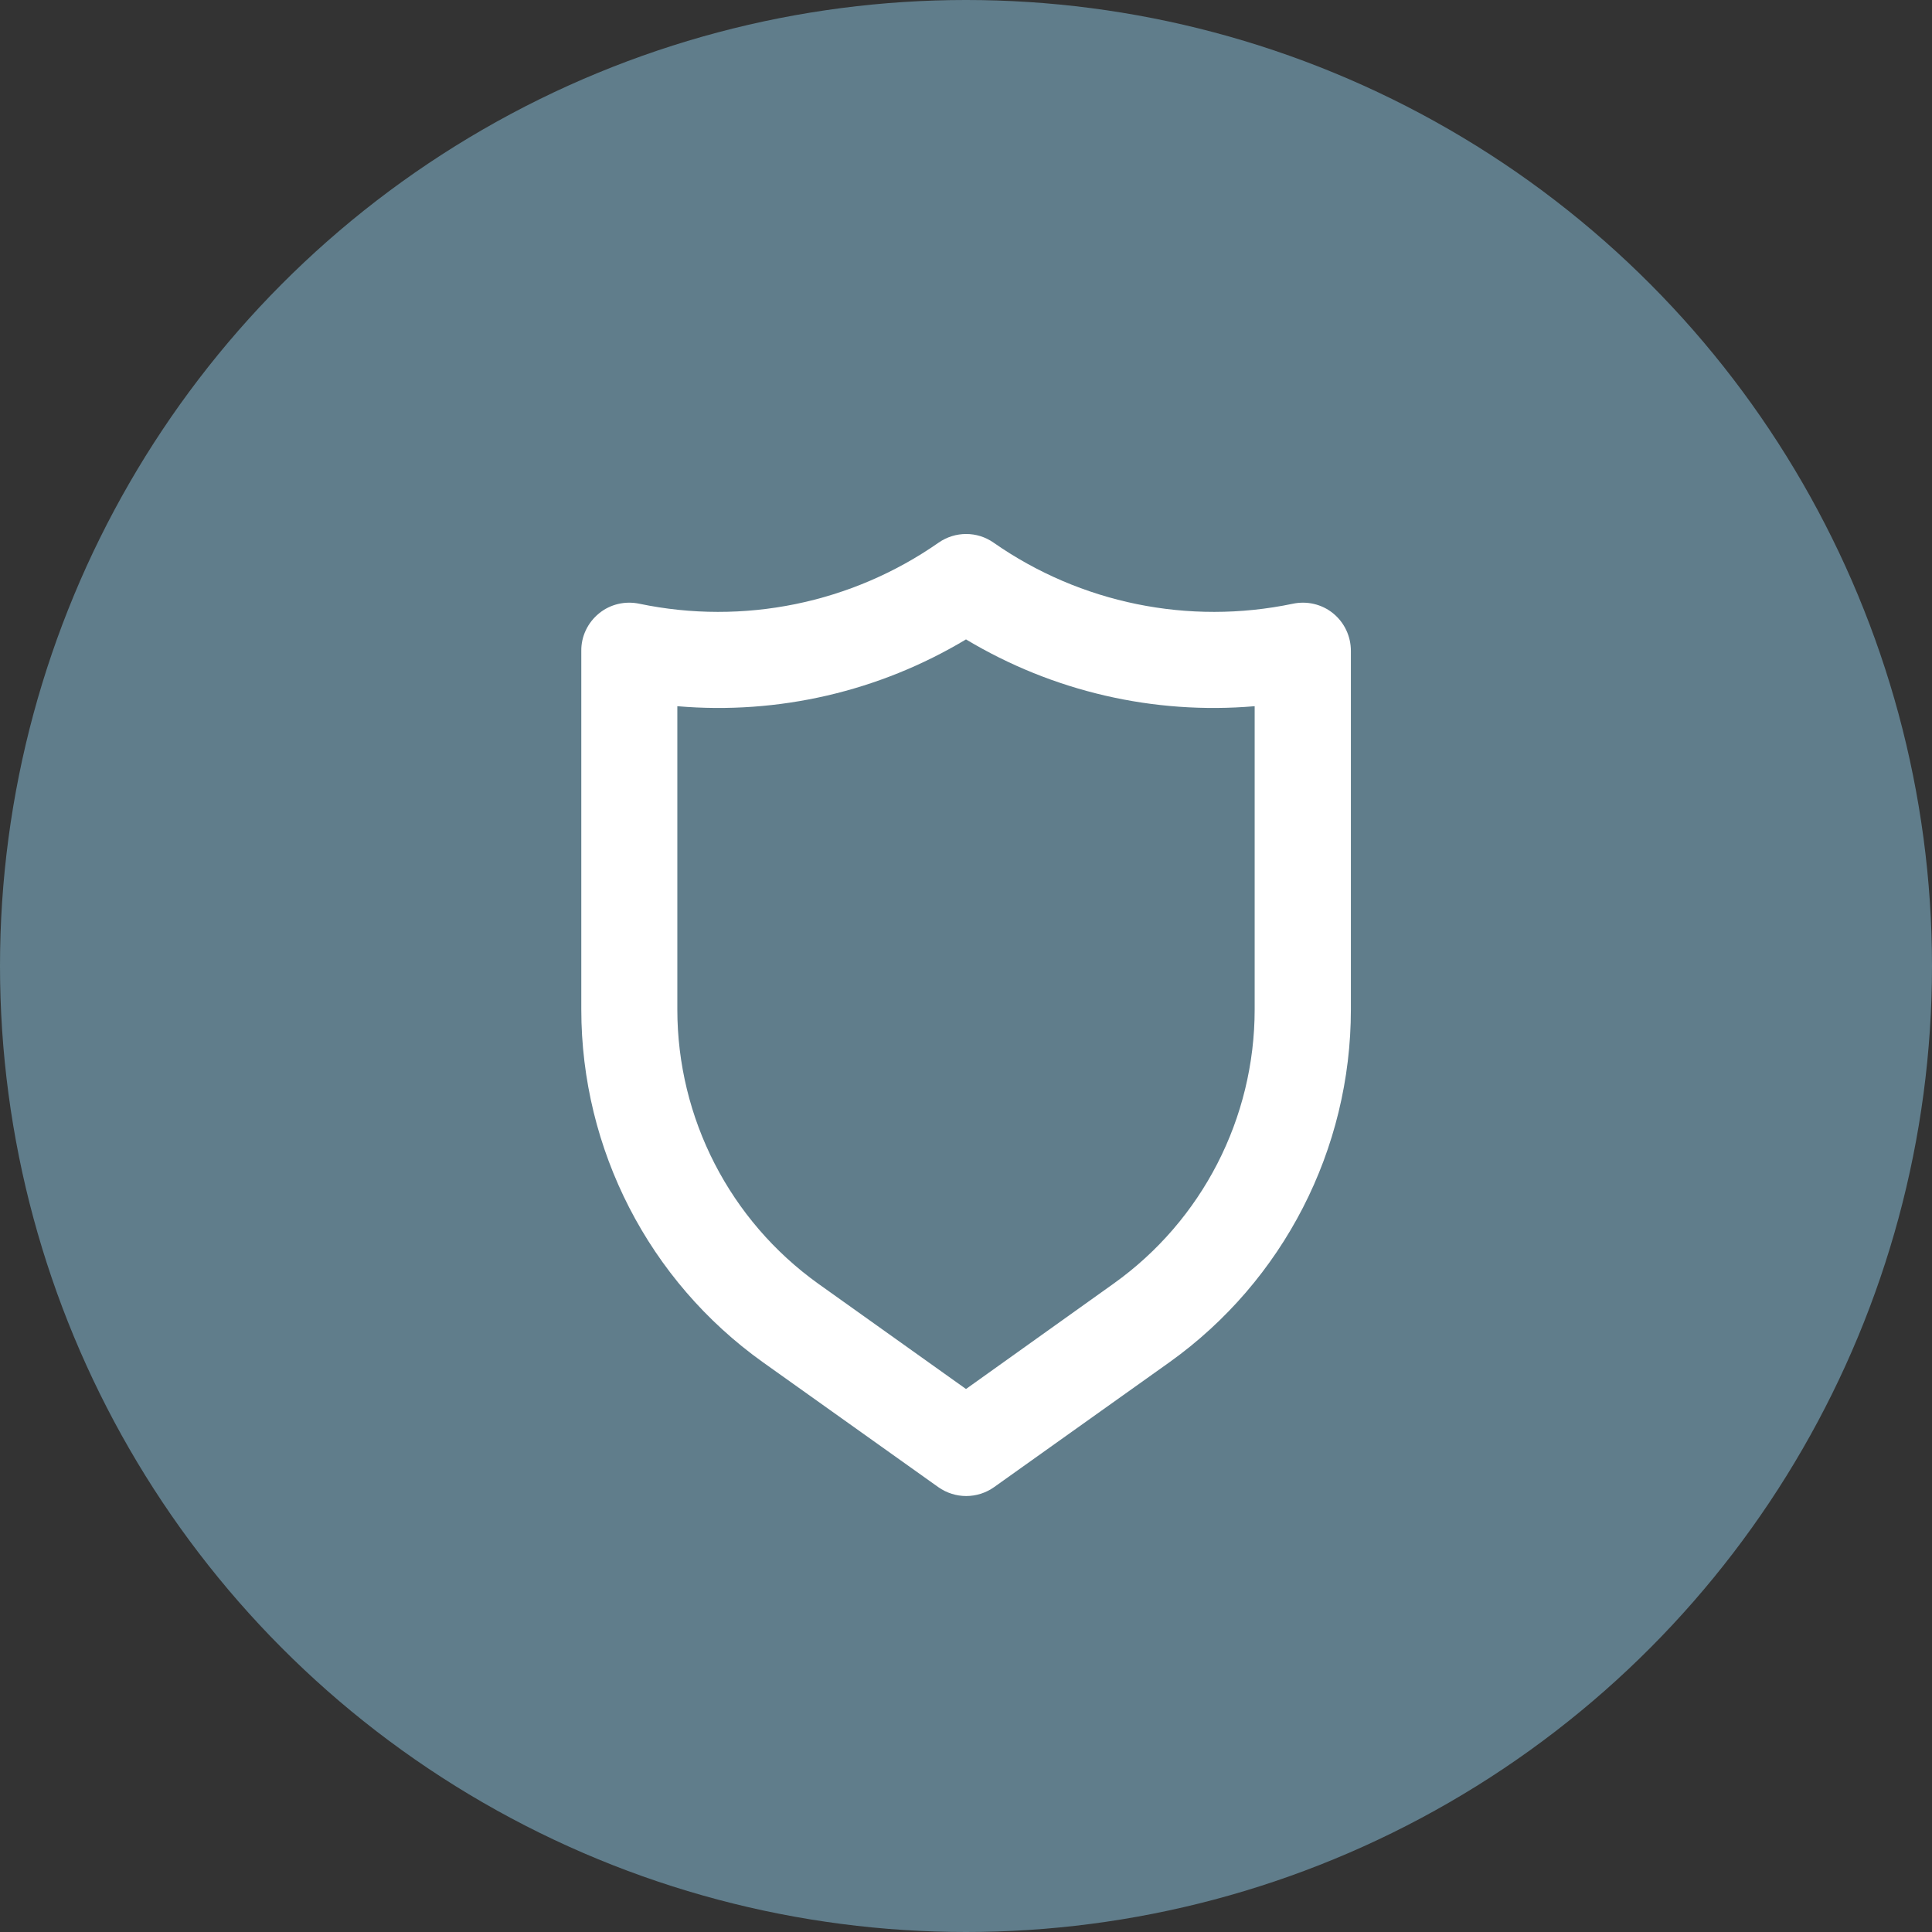 <?xml version="1.0" encoding="utf-8"?><!-- Uploaded to: SVG Repo, www.svgrepo.com, Generator: SVG Repo Mixer Tools -->
<svg width="800px" height="800px" viewBox="0 0 1024 1024" xmlns="http://www.w3.org/2000/svg">
   <rect x="0" y="0" width="1024" height="1024" fill="#333333" stroke="none"/>
   <circle cx="512" cy="512" r="512" style="fill:#607d8b"/>
   <path d="M706.6 325.1c-6-4.9-13.9-6.7-21.4-5.1-55.1 11.5-112.5-.2-158.6-32.4-8.7-6.1-20.3-6.1-29.1 0-46.1 32.2-103.5 43.9-158.6 32.4-7.5-1.6-15.4.2-21.4 5.1-6 4.9-9.5 12.2-9.4 19.9v190c0 74.2 35.8 143.8 96.1 186.9l93.1 66.3c8.9 6.3 20.7 6.3 29.6 0l93.1-66.3c60.2-43.1 96-112.7 96-186.9V345c0-7.7-3.4-15-9.4-19.9zM665 535c0 57.7-27.8 111.8-74.7 145.3L512 736.2l-78.3-55.8C386.8 646.8 359 592.7 359 535V374.3c53.5 4.6 107-7.8 153-35.4 46 27.6 99.5 40 153 35.4V535z" style="fill:#fff"/>
</svg>
